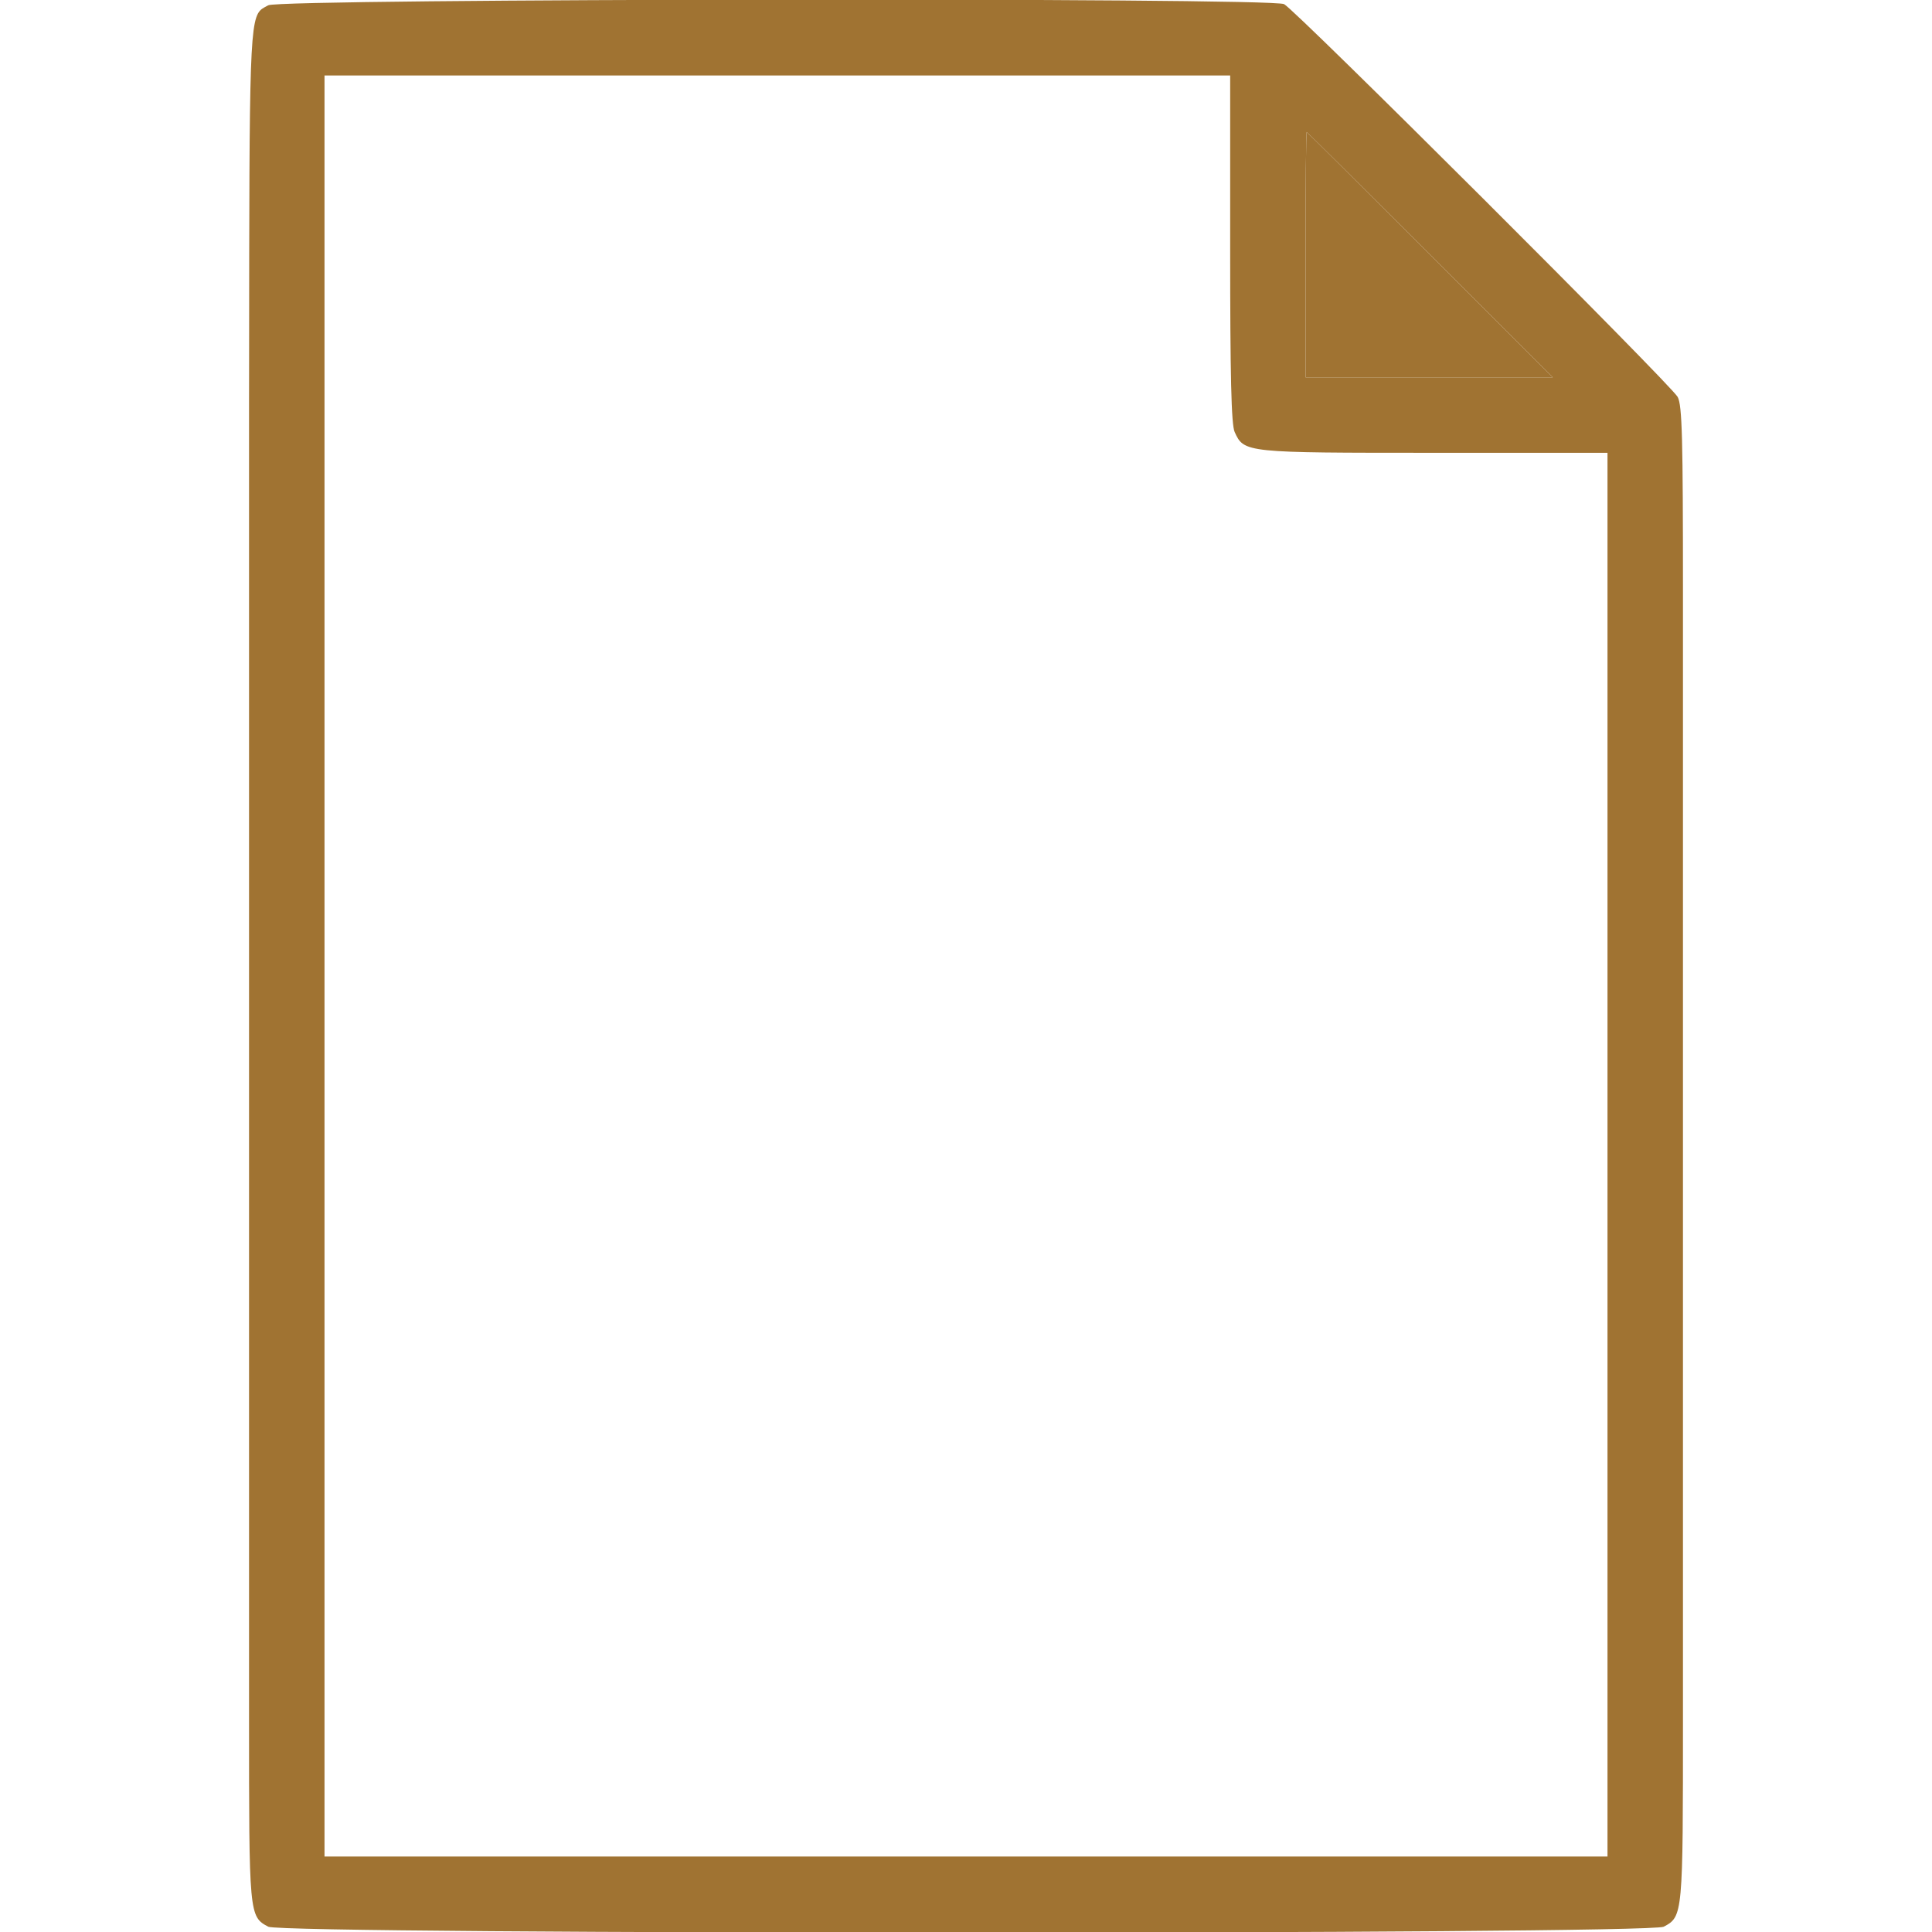 <svg width="30" height="30" viewBox="0 0 30 30" fill="none" xmlns="http://www.w3.org/2000/svg">
<g clip-path="url(#clip0_102_9)">
<path fill-rule="evenodd" clip-rule="evenodd" d="M22.207 3.955L24.111 5.859H22.189H20.273V3.955C20.273 2.906 20.279 2.051 20.291 2.051C20.297 2.051 21.158 2.906 22.207 3.955Z" fill="#A07332"/>
<path fill-rule="evenodd" clip-rule="evenodd" d="M3.867 6.252V12.07V13.242V22.617V23.789V26.66C3.867 29.736 3.867 29.76 4.166 29.918C4.412 30.041 25.588 30.041 25.834 29.918C26.133 29.76 26.133 29.736 26.133 26.66V23.789V22.617V13.242V12.07V9.199C26.133 6.814 26.121 6.293 26.051 6.164C25.945 5.971 20.121 0.158 19.939 0.064C19.734 -0.041 4.354 -0.023 4.166 0.082C4.155 0.088 4.144 0.094 4.134 0.099C4.112 0.111 4.091 0.122 4.072 0.135C3.872 0.277 3.872 0.7 3.868 5.596L3.867 6.252ZM19.172 6.709C19.119 6.598 19.102 5.83 19.102 3.867V1.172H12.07H5.039V6.621V12.07V13.242V22.617V23.789V26.309V28.828H15H24.961V26.309V23.789V22.617V13.242V12.07V9.551V7.031H22.266C19.336 7.031 19.318 7.031 19.172 6.709ZM24.111 5.859L22.207 3.955C21.158 2.906 20.297 2.051 20.291 2.051C20.279 2.051 20.273 2.906 20.273 3.955V5.859H22.189H24.111Z" fill="#A07332"/>
</g>
<defs>
<clipPath id="clip0_102_9">
<rect width="30" height="30" fill="white"/>
</clipPath>
</defs>
</svg>
